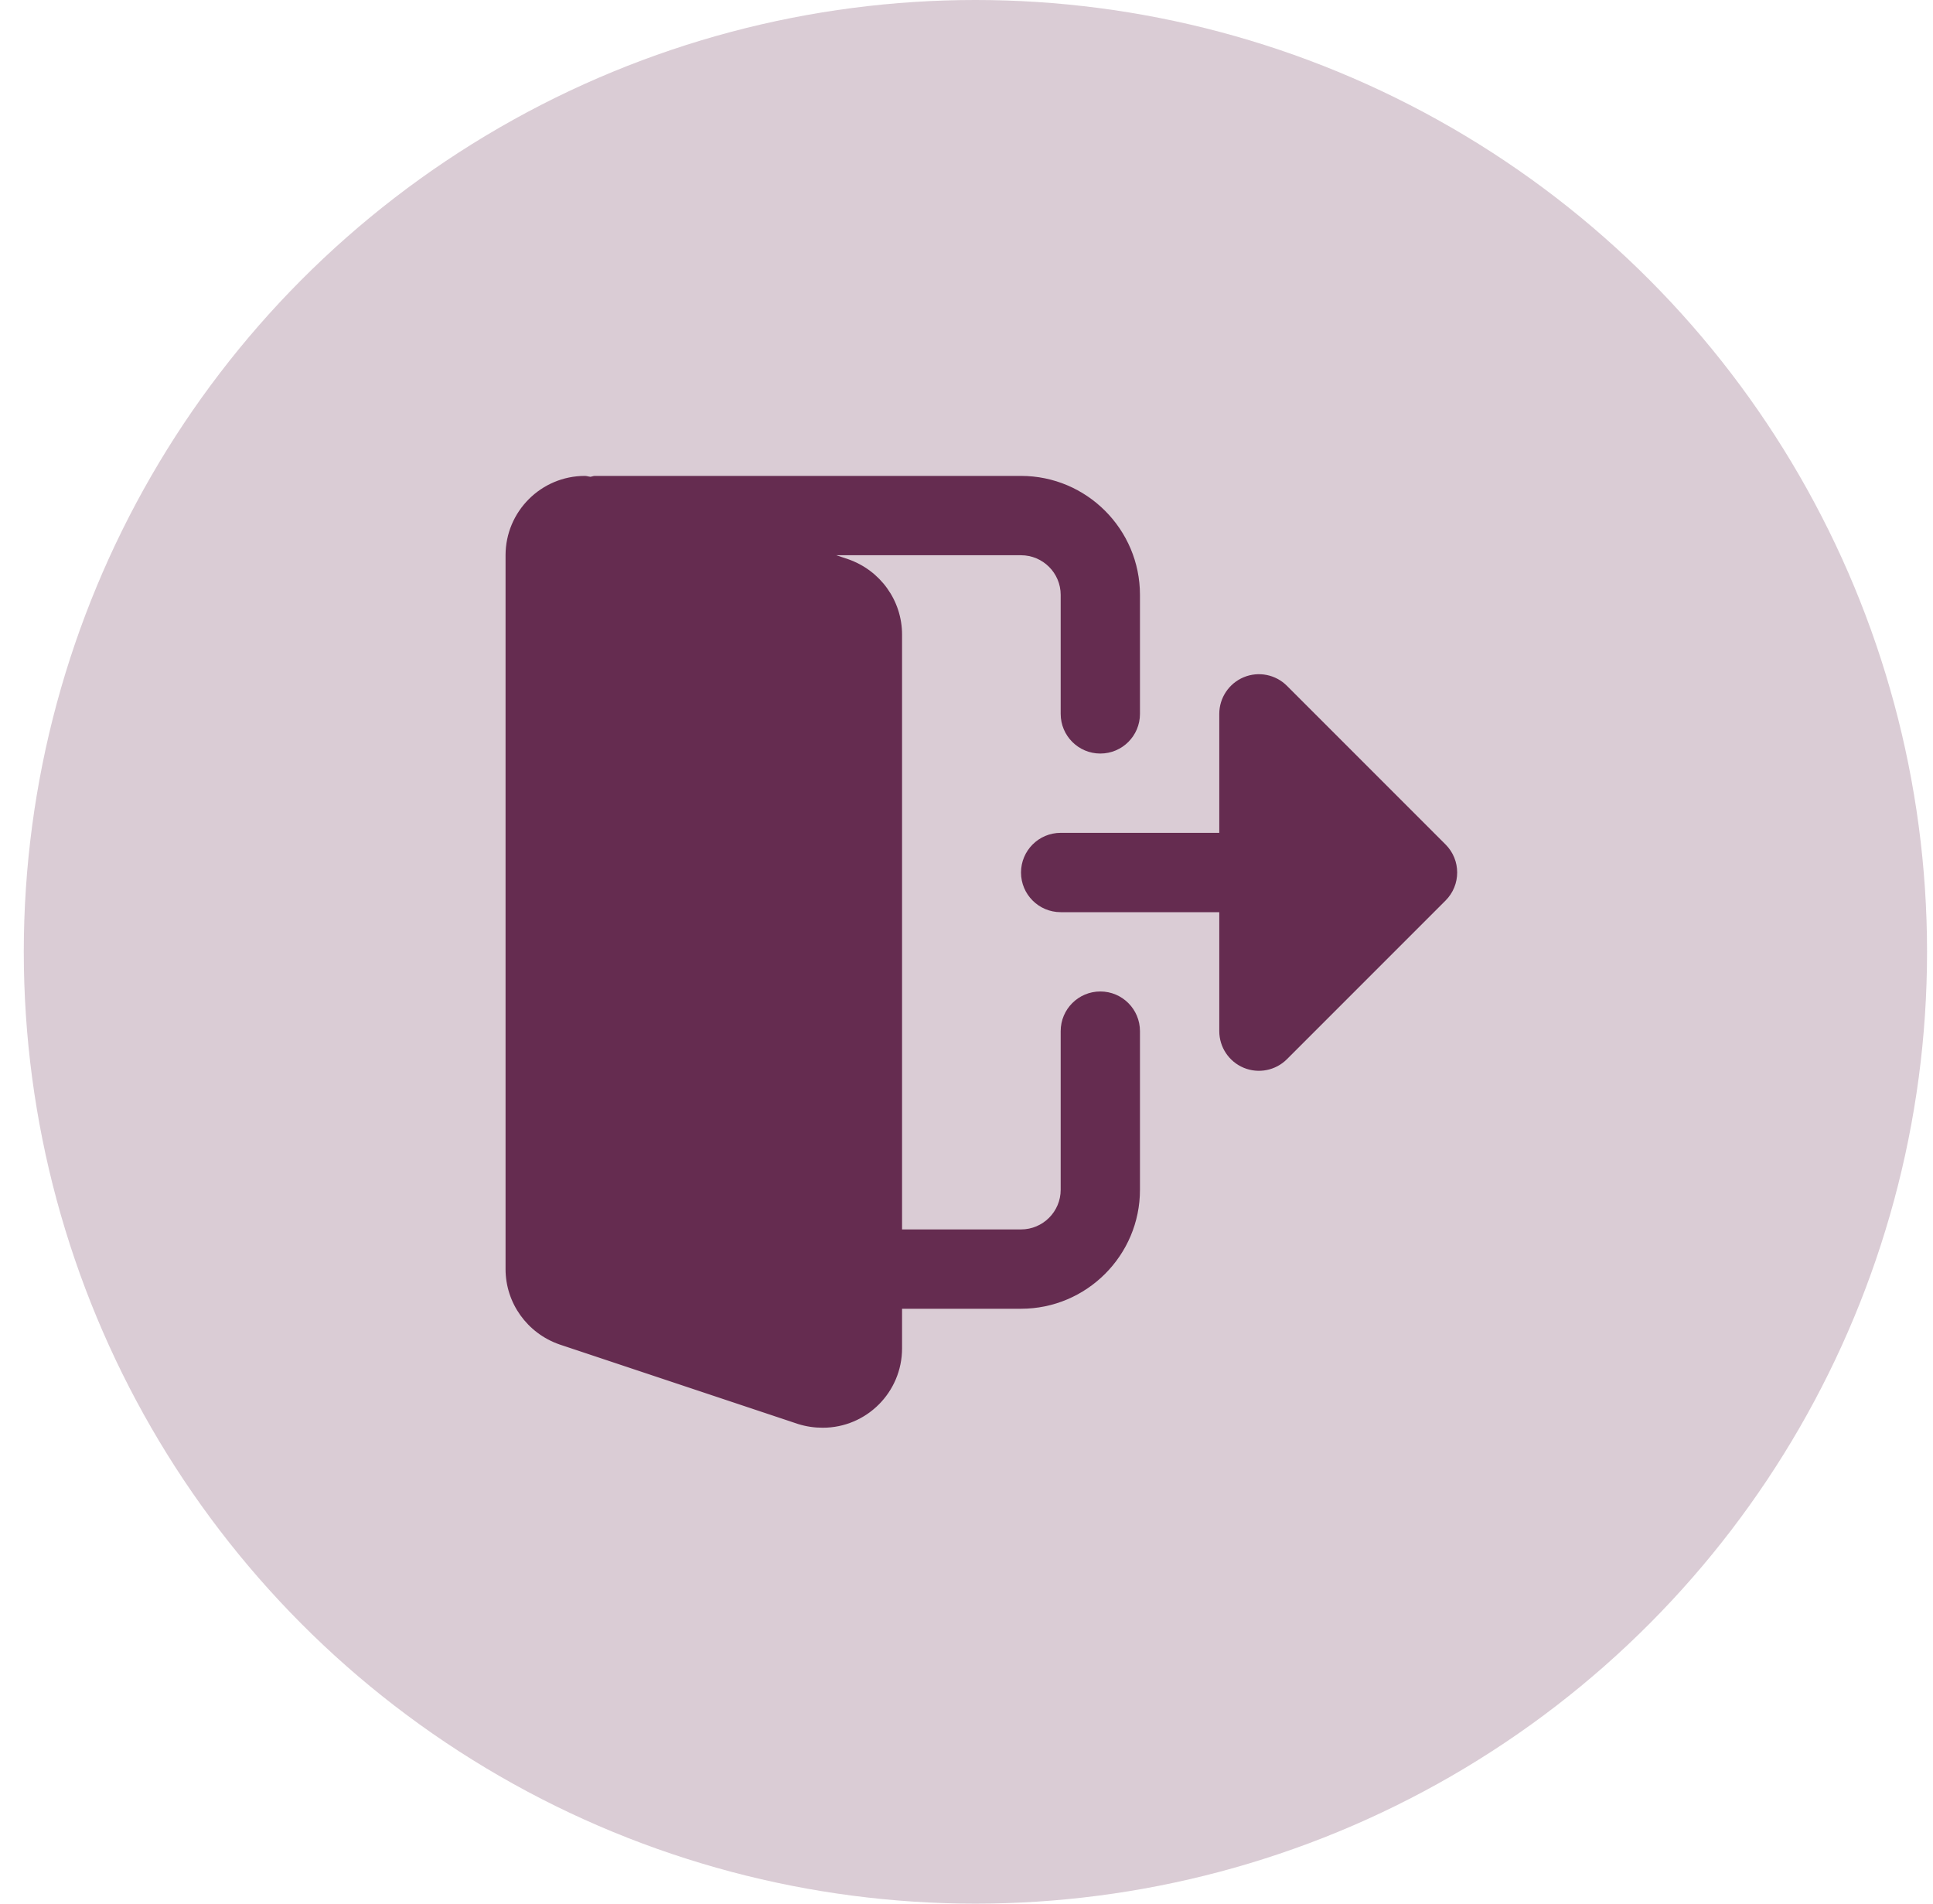 <svg width="65" height="64" viewBox="0 0 65 64" fill="none" xmlns="http://www.w3.org/2000/svg">
<g clip-path="url(#clip0_743_6495)">
<circle cx="32.8" cy="32" r="32" fill="#652C50" fill-opacity="0.24"/>
<g clip-path="url(#clip1_743_6495)">
<path d="M37 33.333C36.263 33.333 35.667 33.931 35.667 34.667V40C35.667 40.735 35.069 41.333 34.333 41.333H30.333V21.334C30.333 20.195 29.608 19.178 28.517 18.799L28.123 18.667H34.333C35.069 18.667 35.667 19.265 35.667 20V24C35.667 24.736 36.263 25.334 37 25.334C37.737 25.334 38.333 24.736 38.333 24V20C38.333 17.795 36.539 16 34.333 16H20C19.949 16 19.907 16.023 19.858 16.03C19.793 16.024 19.732 16 19.667 16C18.196 16 17 17.196 17 18.667V42.667C17 43.805 17.726 44.823 18.816 45.201L26.84 47.876C27.112 47.96 27.383 48 27.667 48C29.138 48 30.333 46.804 30.333 45.333V44H34.333C36.539 44 38.333 42.205 38.333 40V34.667C38.333 33.931 37.737 33.333 37 33.333Z" fill="#652C50"/>
<path d="M48.609 28.391L43.276 23.058C42.895 22.676 42.321 22.562 41.823 22.768C41.325 22.975 41 23.462 41 24V28H35.667C34.931 28 34.333 28.597 34.333 29.334C34.333 30.07 34.931 30.667 35.667 30.667H41V34.667C41 35.206 41.325 35.692 41.823 35.899C42.321 36.105 42.895 35.991 43.276 35.609L48.609 30.276C49.13 29.755 49.13 28.912 48.609 28.391Z" fill="#652C50"/>
</g>
</g>
<defs>
<clipPath id="clip0_743_6495">
<rect width="64" height="64" fill="white" transform="translate(0.8)"/>
</clipPath>
<clipPath id="clip1_743_6495">
<rect width="32" height="32" fill="white" transform="translate(17 16)"/>
</clipPath>
</defs>
</svg>
